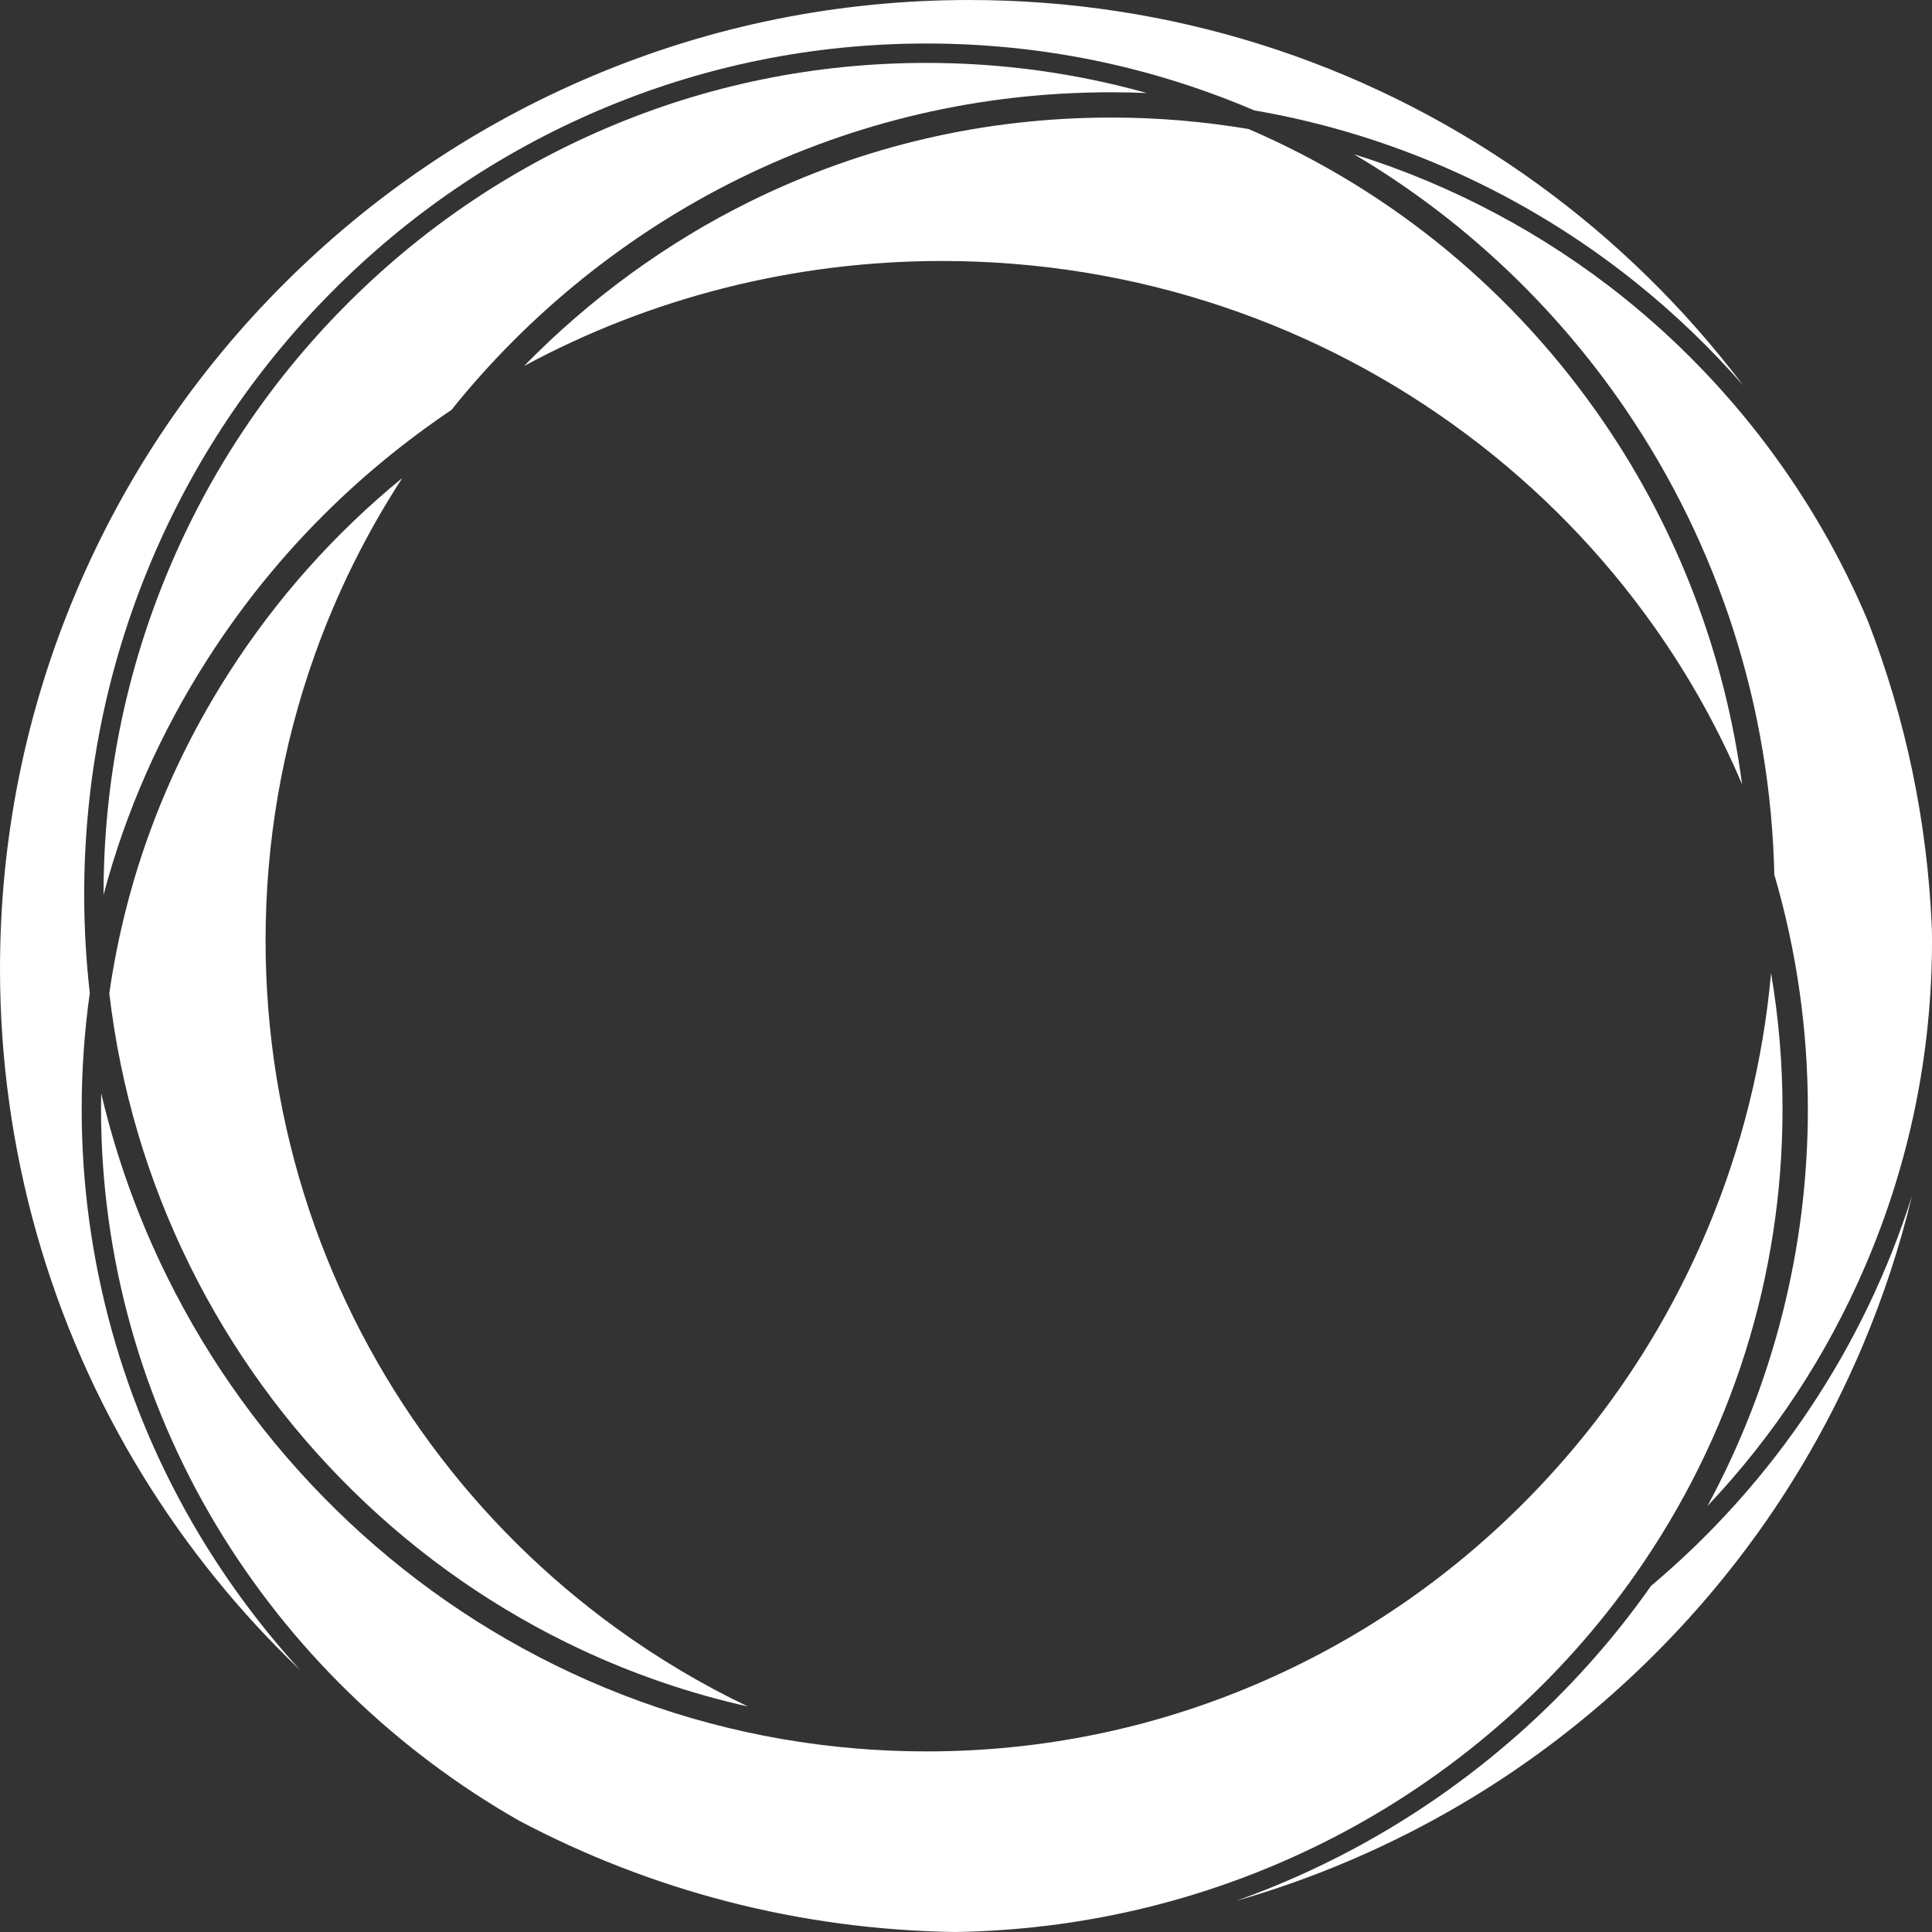 <svg fill="none" height="95" viewBox="0 0 95 95" width="95" xmlns="http://www.w3.org/2000/svg" xmlns:xlink="http://www.w3.org/1999/xlink"><rect x="0" y="0" width="95" height="95" fill="#333333" stroke="none"/><clipPath id="a"><path d="m0 0h95v95h-95z"/></clipPath><g clip-path="url(#a)" fill="#fff"><path d="m14.752 82.115c-2.96-2.825-5.559-6.031-7.72-9.544-4.601-7.479-7.032-16.097-7.032-24.923 0-6.433 1.26-12.672 3.745-18.546 2.401-5.674 5.838-10.77 10.215-15.145 4.378-4.376 9.474-7.811 15.15-10.212 5.876-2.485 12.118-3.745 18.553-3.745 9.804 0 19.22 2.952 27.232 8.538 3.86 2.691 7.295 5.93 10.212 9.626.207.262.41.526.611.792-1.604-1.835-3.37-3.533-5.279-5.064-5.439-4.365-11.928-7.291-18.768-8.465-5.105-2.181-10.528-3.288-16.116-3.288-5.589 0-11.015 1.107-16.122 3.289-4.931 2.108-9.361 5.125-13.164 8.969-3.803 3.843-6.789 8.318-8.875 13.301-2.159 5.159-3.254 10.639-3.254 16.287 0 1.615.093 3.245.275 4.845-.265 1.881-.399 3.802-.399 5.712 0 7.383 2.008 14.63 5.807 20.958 1.419 2.364 3.073 4.58 4.93 6.615z"/><path d="m60.768 93.475c2.007-.715 3.96-1.58 5.836-2.587 5.791-3.107 10.831-7.569 14.579-12.905 6.082-5.118 10.484-11.775 12.829-19.166-.604 2.513-1.416 4.976-2.432 7.378-2.401 5.674-5.837 10.77-10.215 15.145-4.378 4.376-9.475 7.811-15.15 10.211-1.783.754-3.601 1.395-5.447 1.923z"/><path d="m5.092 43.985c0-5.522 1.07-10.878 3.18-15.919 2.038-4.87 4.956-9.243 8.673-12.998 3.716-3.755 8.043-6.704 12.861-8.763 4.987-2.132 10.285-3.212 15.746-3.212 3.695 0 7.329.498 10.837 1.481-.581-.024-1.161-.037-1.738-.037-6.433 0-12.602 1.434-18.334 4.261-5.433 2.68-10.314 6.607-14.118 11.359-4.834 3.257-8.866 7.375-11.984 12.24-2.321 3.62-4.039 7.515-5.124 11.606v-.018z"/><path d="m83.955 74.058c3.239-5.983 4.941-12.684 4.941-19.517 0-3.918-.555-7.796-1.649-11.53-.185-8.229-2.72-16.152-7.332-22.912-3.487-5.11-8.064-9.399-13.339-12.515 4.8 1.494 9.345 3.906 13.266 7.051 5.255 4.217 9.409 9.72 12.01 15.913 1.868 4.819 2.926 9.906 3.141 15.11l.003.153c.003.145.005.289.005.432 0 5.551-1.106 10.94-3.287 16.014-1.884 4.386-4.49 8.346-7.759 11.801z"/><path d="m85.661 38.568c-1.14-2.691-2.571-5.266-4.269-7.677-2.563-3.64-5.684-6.847-9.276-9.531-3.63-2.712-7.651-4.822-11.951-6.27-4.447-1.498-9.108-2.257-13.854-2.257-7.215 0-14.275 1.78-20.539 5.163 3.215-3.296 7.02-6.071 11.098-8.083 5.559-2.742 11.541-4.133 17.782-4.133 2.252 0 4.522.19 6.747.566 7.066 3.042 13.113 8.04 17.488 14.453 3.615 5.298 5.936 11.401 6.774 17.767z"/><path d="m36.786 83.914c-2.815-.628-5.558-1.563-8.183-2.788-4.149-1.938-7.924-4.557-11.218-7.787-3.291-3.226-5.995-6.955-8.039-11.083-2.086-4.214-3.422-8.726-3.971-13.413.812-5.638 2.792-10.945 5.889-15.774 2.326-3.629 5.186-6.839 8.518-9.565-1.774 2.728-3.222 5.654-4.313 8.72-1.599 4.491-2.41 9.209-2.41 14.021 0 4.542.724 9.008 2.151 13.275 1.381 4.125 3.395 7.998 5.987 11.509 2.562 3.471 5.631 6.513 9.122 9.042 2.039 1.476 4.205 2.765 6.466 3.845z"/><path d="m46.964 95c-3.796-.055-7.567-.561-11.211-1.504-3.542-.917-6.982-2.252-10.222-3.966-6.137-3.497-11.289-8.521-14.891-14.521-3.71-6.18-5.672-13.258-5.672-20.468 0-.26.003-.52.008-.781.735 3.127 1.826 6.161 3.254 9.046 2.105 4.254 4.893 8.096 8.283 11.42 3.395 3.329 7.286 6.029 11.563 8.026 4.403 2.056 9.093 3.307 13.94 3.718 1.174.1 2.364.15 3.537.15 5.631 0 11.093-1.114 16.236-3.312 4.967-2.123 9.427-5.162 13.256-9.031 3.829-3.87 6.836-8.376 8.936-13.393 1.676-4.006 2.718-8.213 3.105-12.539.375 2.206.564 4.45.564 6.696 0 8.21-2.498 16.113-7.225 22.858-3.665 5.23-8.601 9.604-14.273 12.648-2.887 1.549-5.96 2.756-9.135 3.587-3.264.855-6.647 1.314-10.055 1.366z"/></g></svg>